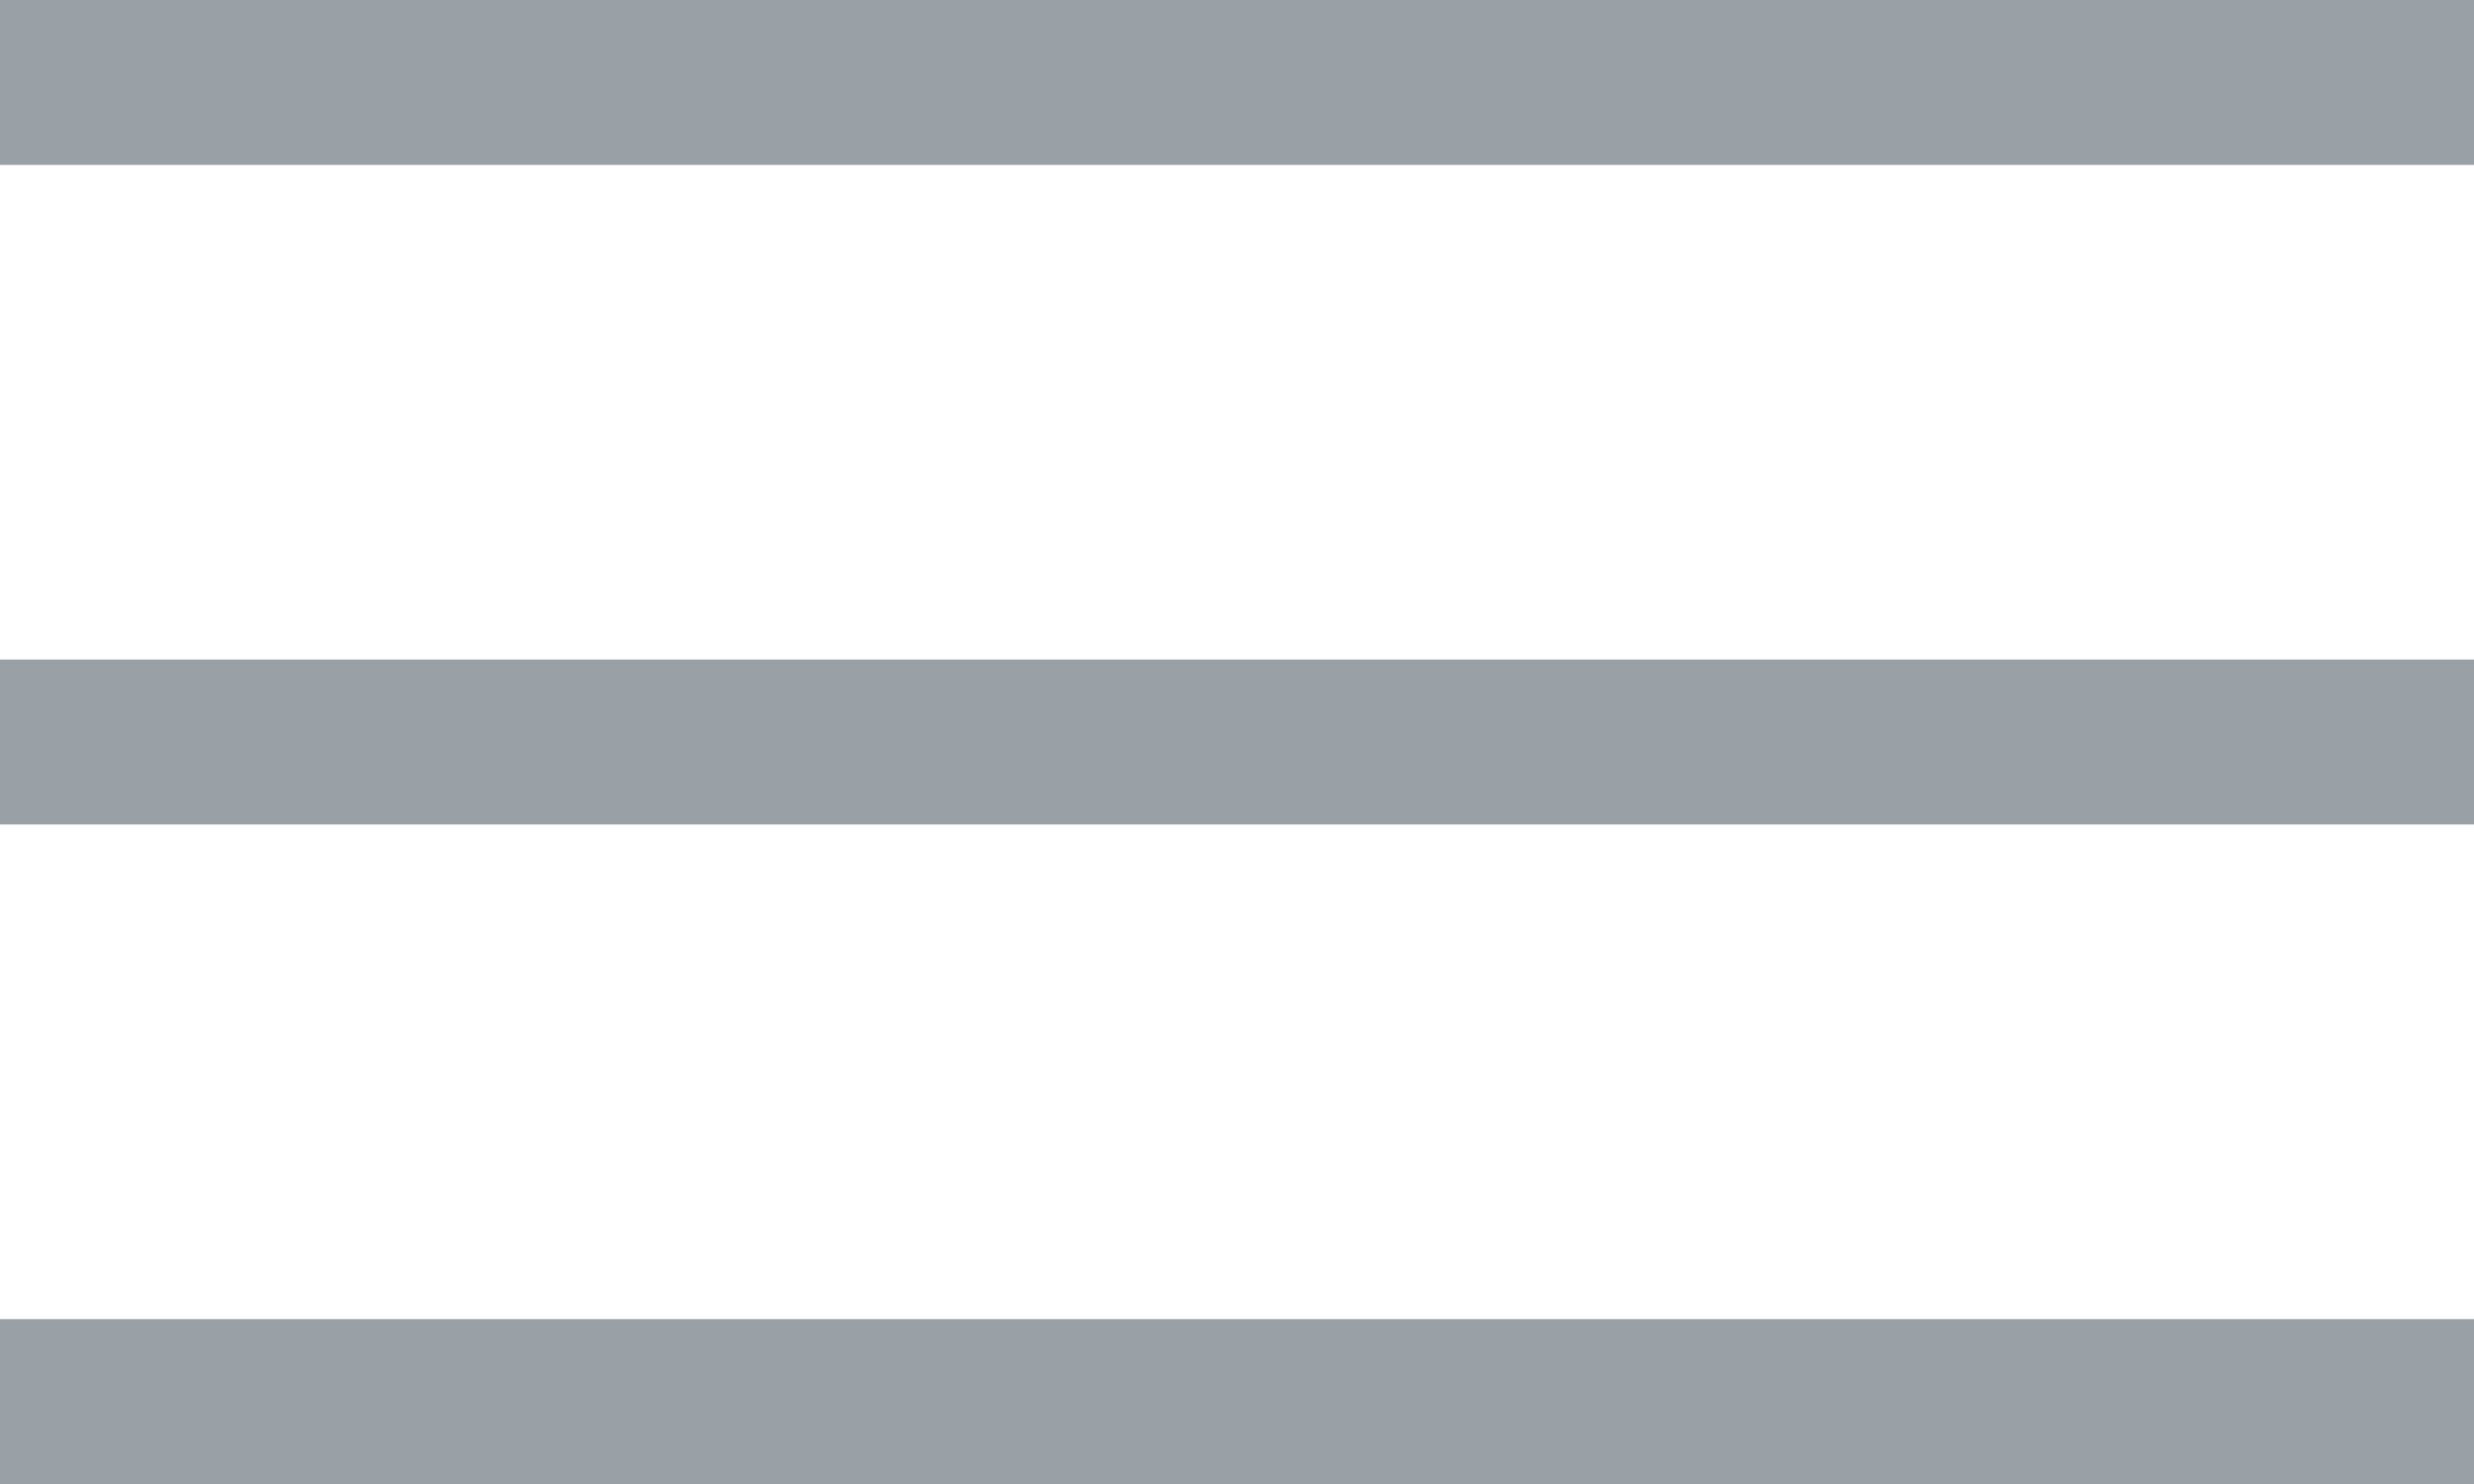 <svg xmlns="http://www.w3.org/2000/svg" width="30" height="18" viewBox="0 0 30 18">
  <g id="mohr-ollig-icon-hamburger" transform="translate(-1607.231 -38.5)">
    <line id="Linie_3" data-name="Linie 3" x2="30" transform="translate(1607.231 39.5)" fill="none" stroke="#99a0a6" stroke-width="2"/>
    <line id="Linie_4" data-name="Linie 4" x2="30" transform="translate(1607.231 47.5)" fill="none" stroke="#99a0a6" stroke-width="2"/>
    <line id="Linie_5" data-name="Linie 5" x2="30" transform="translate(1607.231 55.5)" fill="none" stroke="#99a0a6" stroke-width="2"/>
  </g>
</svg>
